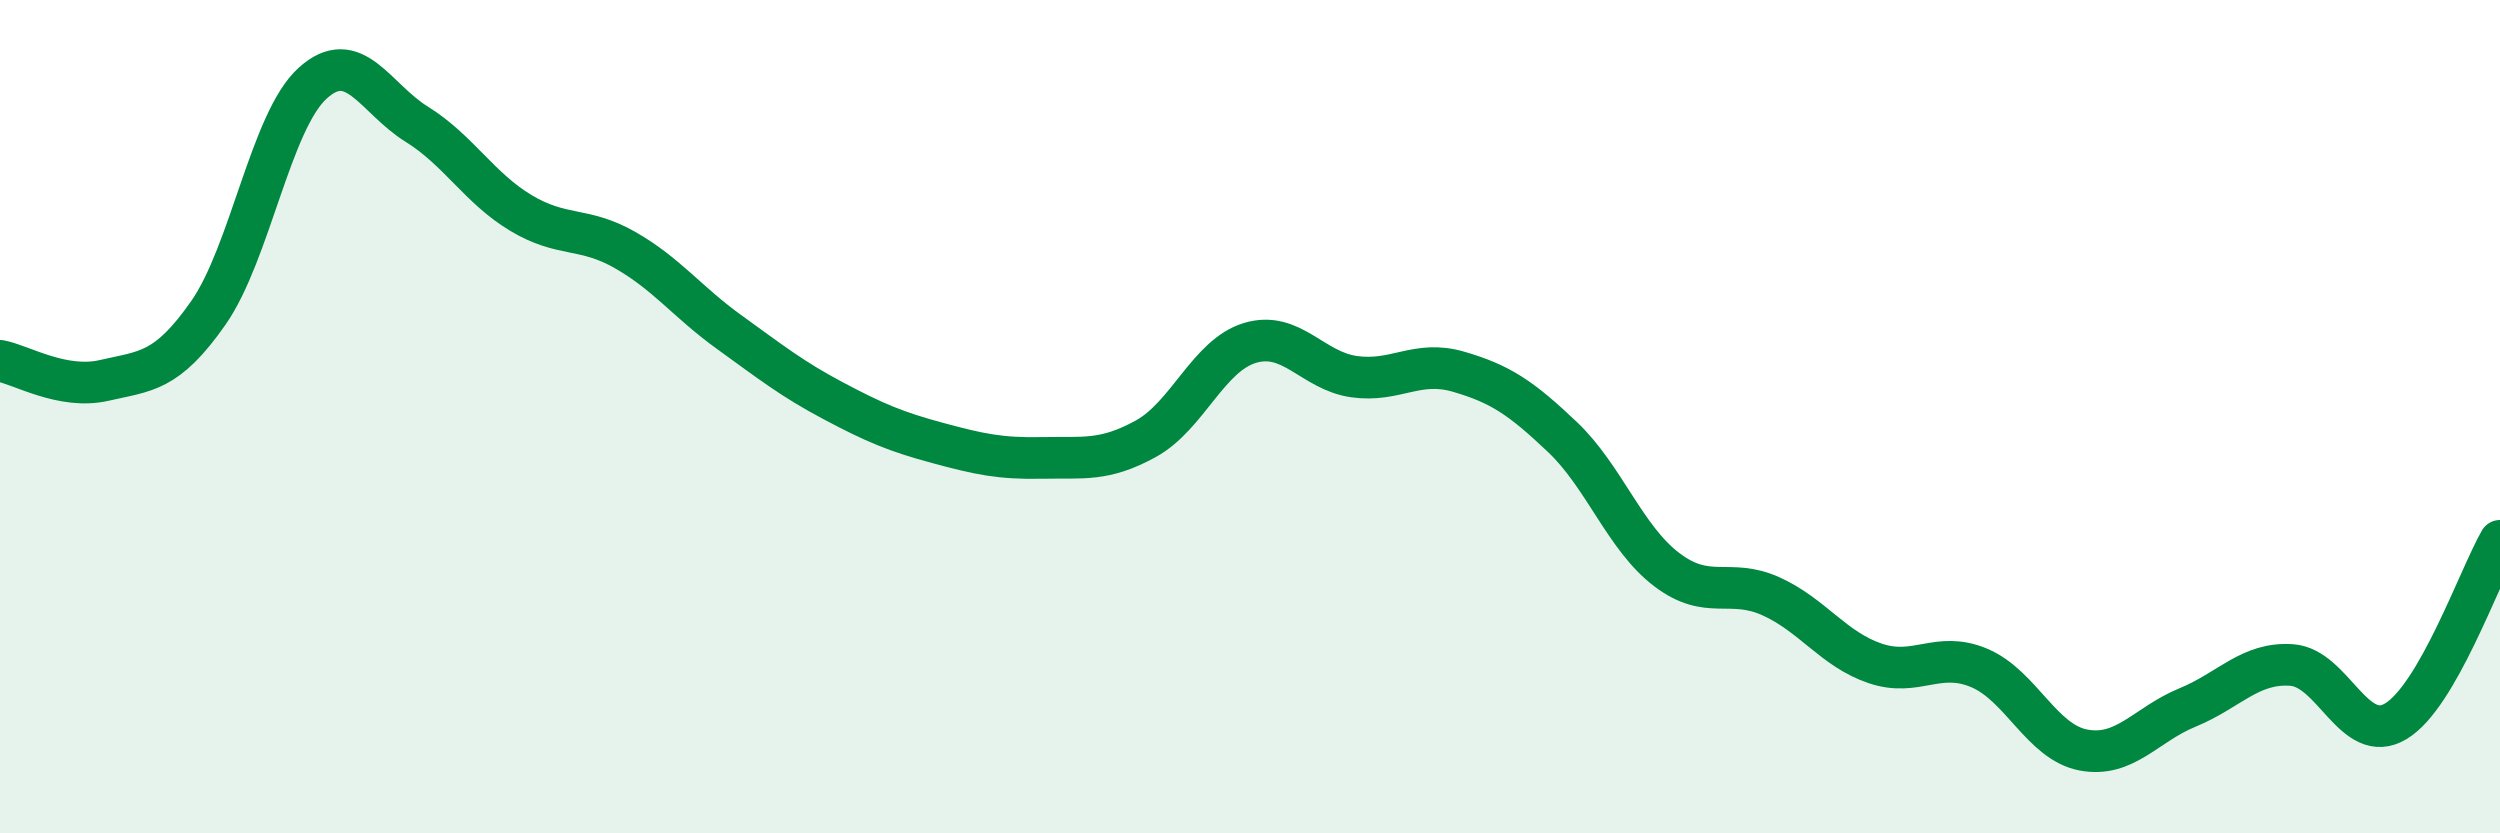 
    <svg width="60" height="20" viewBox="0 0 60 20" xmlns="http://www.w3.org/2000/svg">
      <path
        d="M 0,8.66 C 0.5,8.75 1.5,9.36 2.5,9.13 C 3.5,8.9 4,8.94 5,7.51 C 6,6.08 6.5,2.91 7.5,2 C 8.5,1.09 9,2.36 10,2.98 C 11,3.6 11.5,4.51 12.5,5.11 C 13.5,5.71 14,5.43 15,6 C 16,6.57 16.5,7.25 17.5,7.97 C 18.5,8.69 19,9.09 20,9.62 C 21,10.15 21.5,10.36 22.5,10.63 C 23.5,10.9 24,11.01 25,10.99 C 26,10.97 26.5,11.08 27.5,10.53 C 28.5,9.98 29,8.53 30,8.23 C 31,7.93 31.5,8.9 32.5,9.04 C 33.5,9.18 34,8.63 35,8.92 C 36,9.21 36.5,9.54 37.5,10.49 C 38.5,11.44 39,12.91 40,13.67 C 41,14.43 41.5,13.86 42.5,14.31 C 43.5,14.76 44,15.58 45,15.92 C 46,16.26 46.5,15.61 47.5,16.03 C 48.5,16.45 49,17.81 50,18 C 51,18.19 51.5,17.39 52.5,16.98 C 53.5,16.57 54,15.89 55,15.96 C 56,16.03 56.5,17.91 57.5,17.31 C 58.5,16.71 59.5,13.85 60,12.98L60 20L0 20Z"
        fill="#008740"
        opacity="0.1"
        stroke-linecap="round"
        stroke-linejoin="round"
      />
      <path
        d="M 0,8.66 C 0.5,8.75 1.5,9.36 2.5,9.13 C 3.5,8.9 4,8.94 5,7.51 C 6,6.08 6.5,2.91 7.5,2 C 8.5,1.09 9,2.36 10,2.98 C 11,3.6 11.5,4.51 12.5,5.11 C 13.5,5.71 14,5.43 15,6 C 16,6.57 16.5,7.25 17.5,7.97 C 18.5,8.69 19,9.09 20,9.62 C 21,10.15 21.5,10.36 22.5,10.63 C 23.5,10.9 24,11.01 25,10.99 C 26,10.97 26.5,11.08 27.5,10.53 C 28.5,9.98 29,8.53 30,8.23 C 31,7.93 31.5,8.9 32.5,9.04 C 33.5,9.18 34,8.63 35,8.92 C 36,9.21 36.5,9.54 37.5,10.49 C 38.5,11.44 39,12.91 40,13.67 C 41,14.43 41.5,13.86 42.5,14.31 C 43.5,14.76 44,15.58 45,15.92 C 46,16.26 46.5,15.61 47.5,16.03 C 48.5,16.45 49,17.81 50,18 C 51,18.19 51.5,17.39 52.5,16.98 C 53.5,16.57 54,15.89 55,15.96 C 56,16.03 56.5,17.91 57.5,17.31 C 58.5,16.71 59.5,13.85 60,12.98"
        stroke="#008740"
        stroke-width="1"
        fill="none"
        stroke-linecap="round"
        stroke-linejoin="round"
      />
    </svg>
  